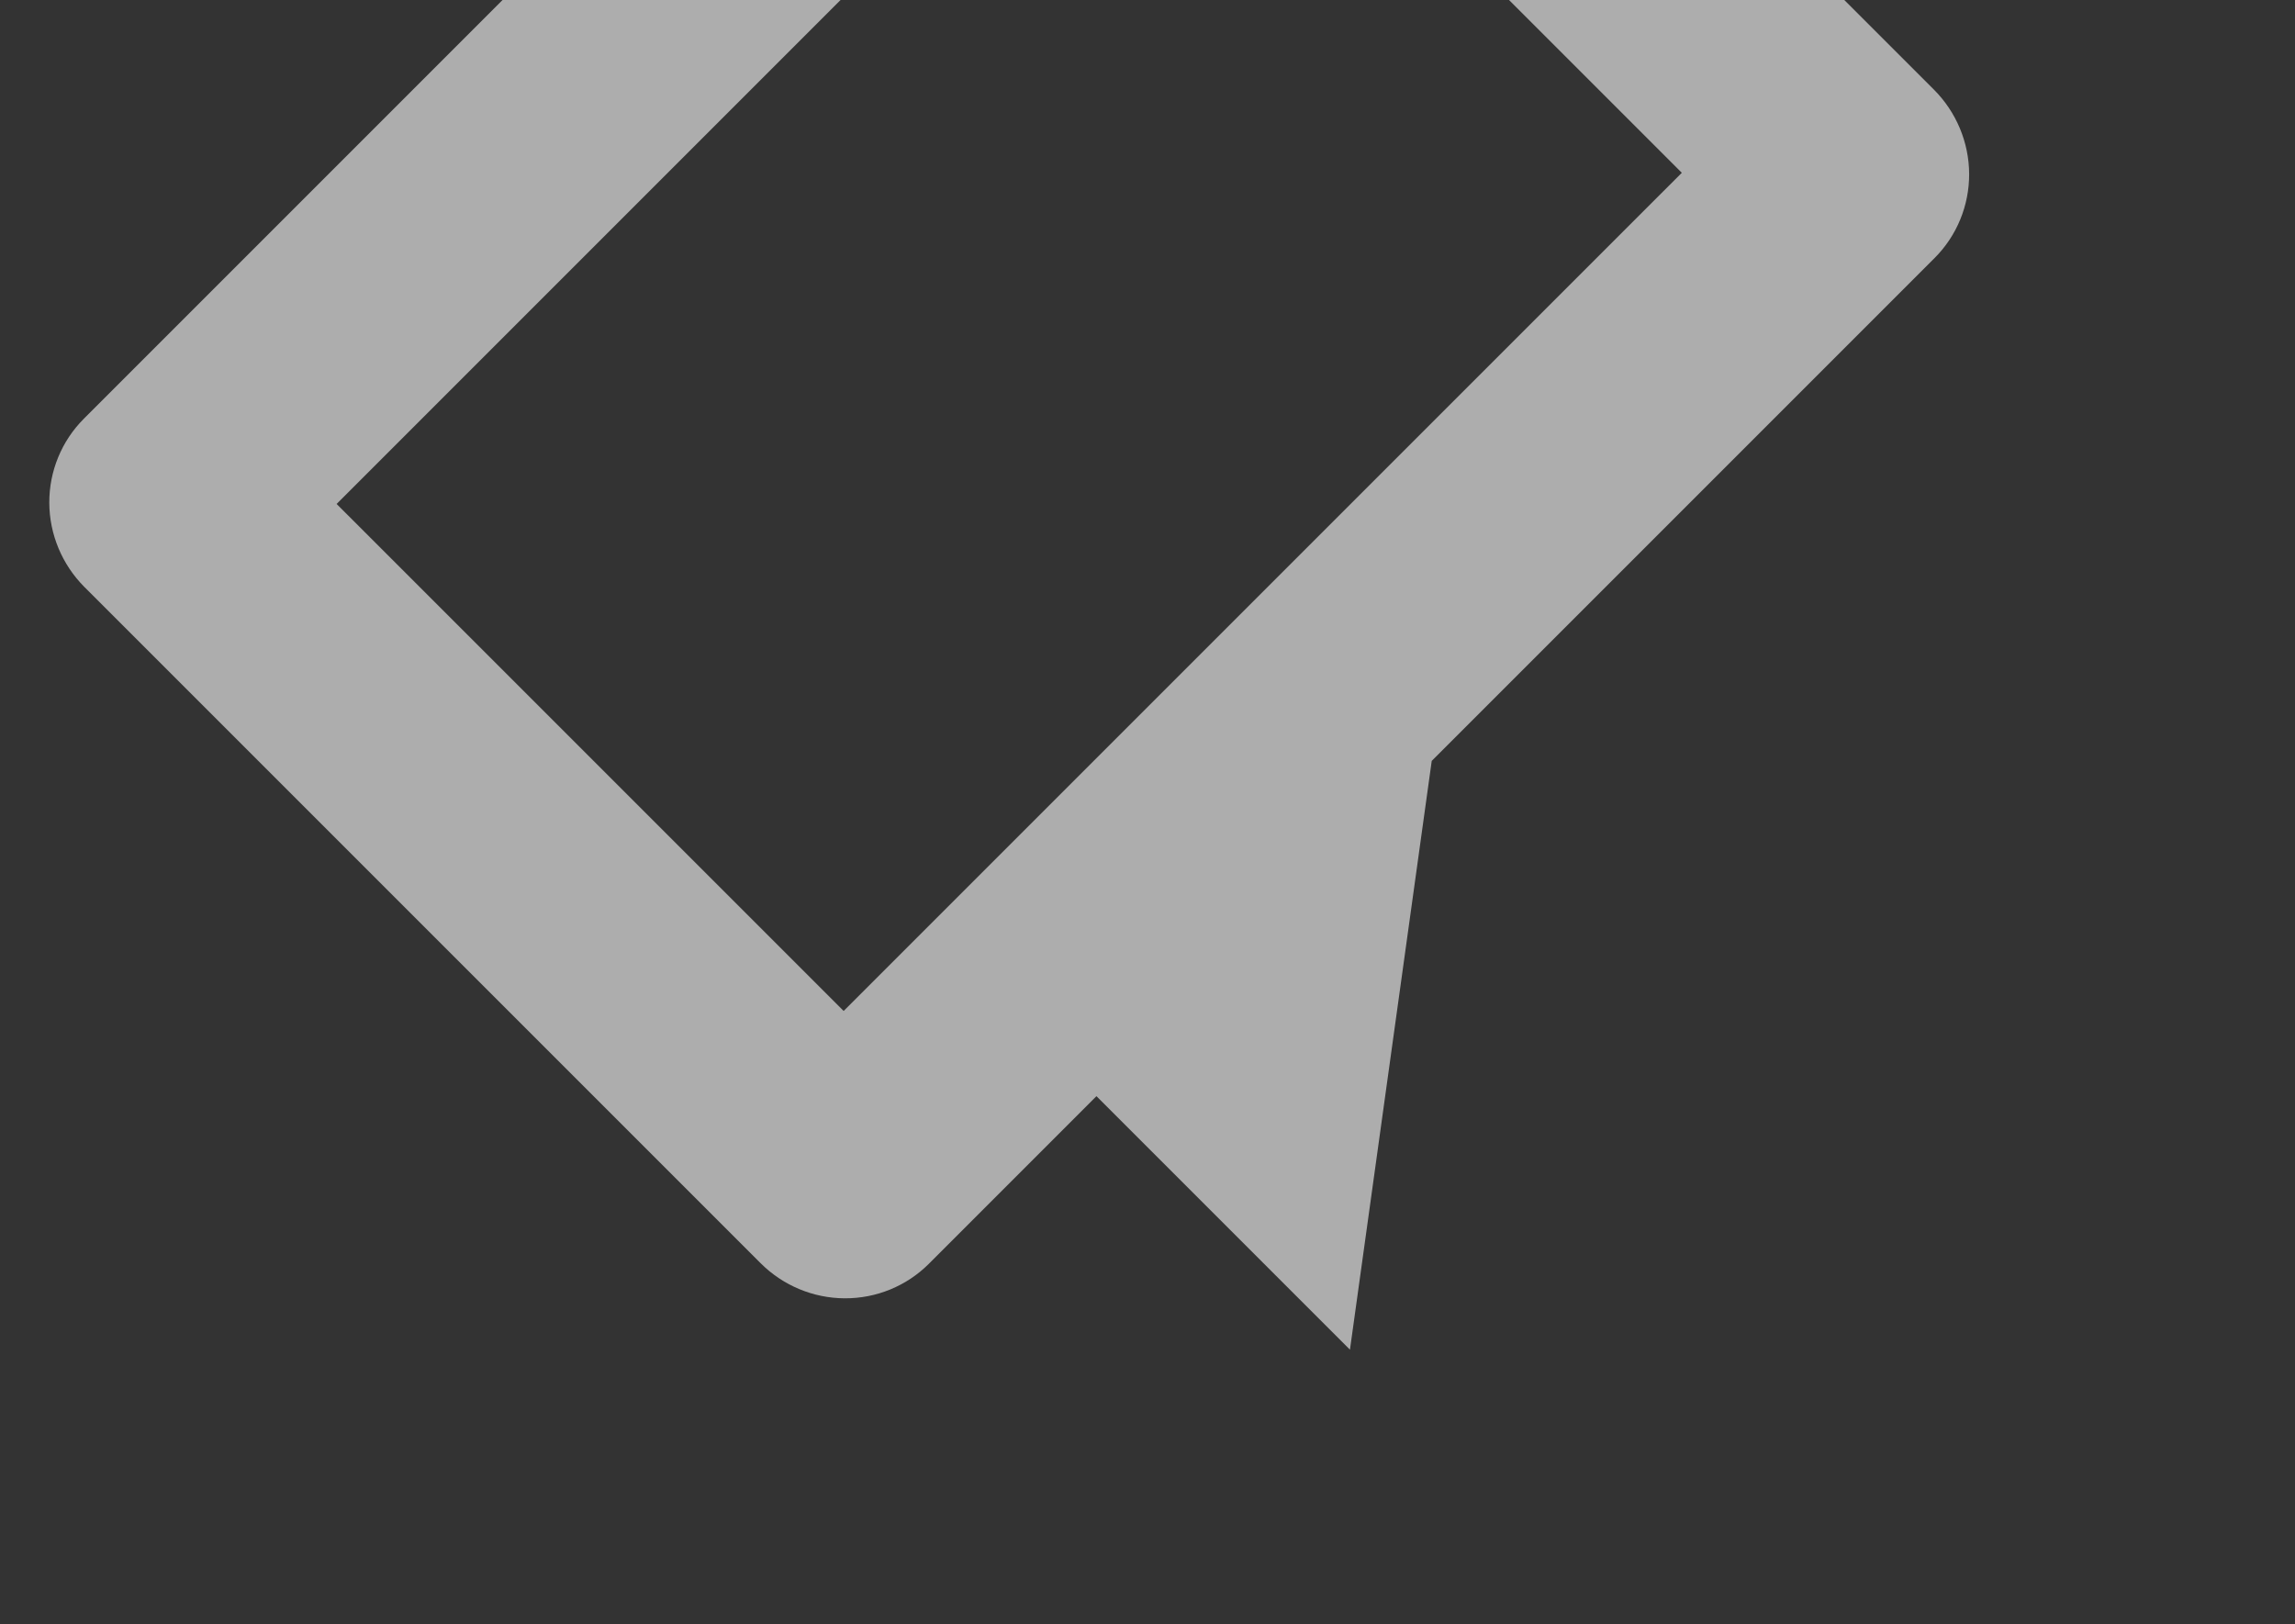 <svg width="65" height="46" viewBox="0 0 65 46" fill="none" xmlns="http://www.w3.org/2000/svg">
<rect x="0" y="0" width="65" height="46" fill="#333333" stroke="none"/>
<g style="mix-blend-mode:soft-light" opacity="0.6">
<path d="M30.86 -16.626L2.374 11.86C1.744 12.49 1.393 13.346 1.396 14.24C1.4 15.134 1.759 15.992 2.393 16.627L21.54 35.773C22.174 36.408 23.033 36.767 23.927 36.77C24.821 36.774 25.677 36.422 26.307 35.793L31.054 31.045L38.234 38.225L40.55 21.55L54.793 7.307C55.423 6.677 55.774 5.821 55.771 4.927C55.767 4.033 55.408 3.174 54.774 2.539L35.627 -16.607C34.993 -17.242 34.134 -17.6 33.24 -17.604C32.346 -17.608 31.49 -17.256 30.86 -16.626ZM47.633 4.894L23.894 28.632L9.534 14.273L33.273 -9.466L47.633 4.894Z" fill="white"/>
</g>
</svg>
